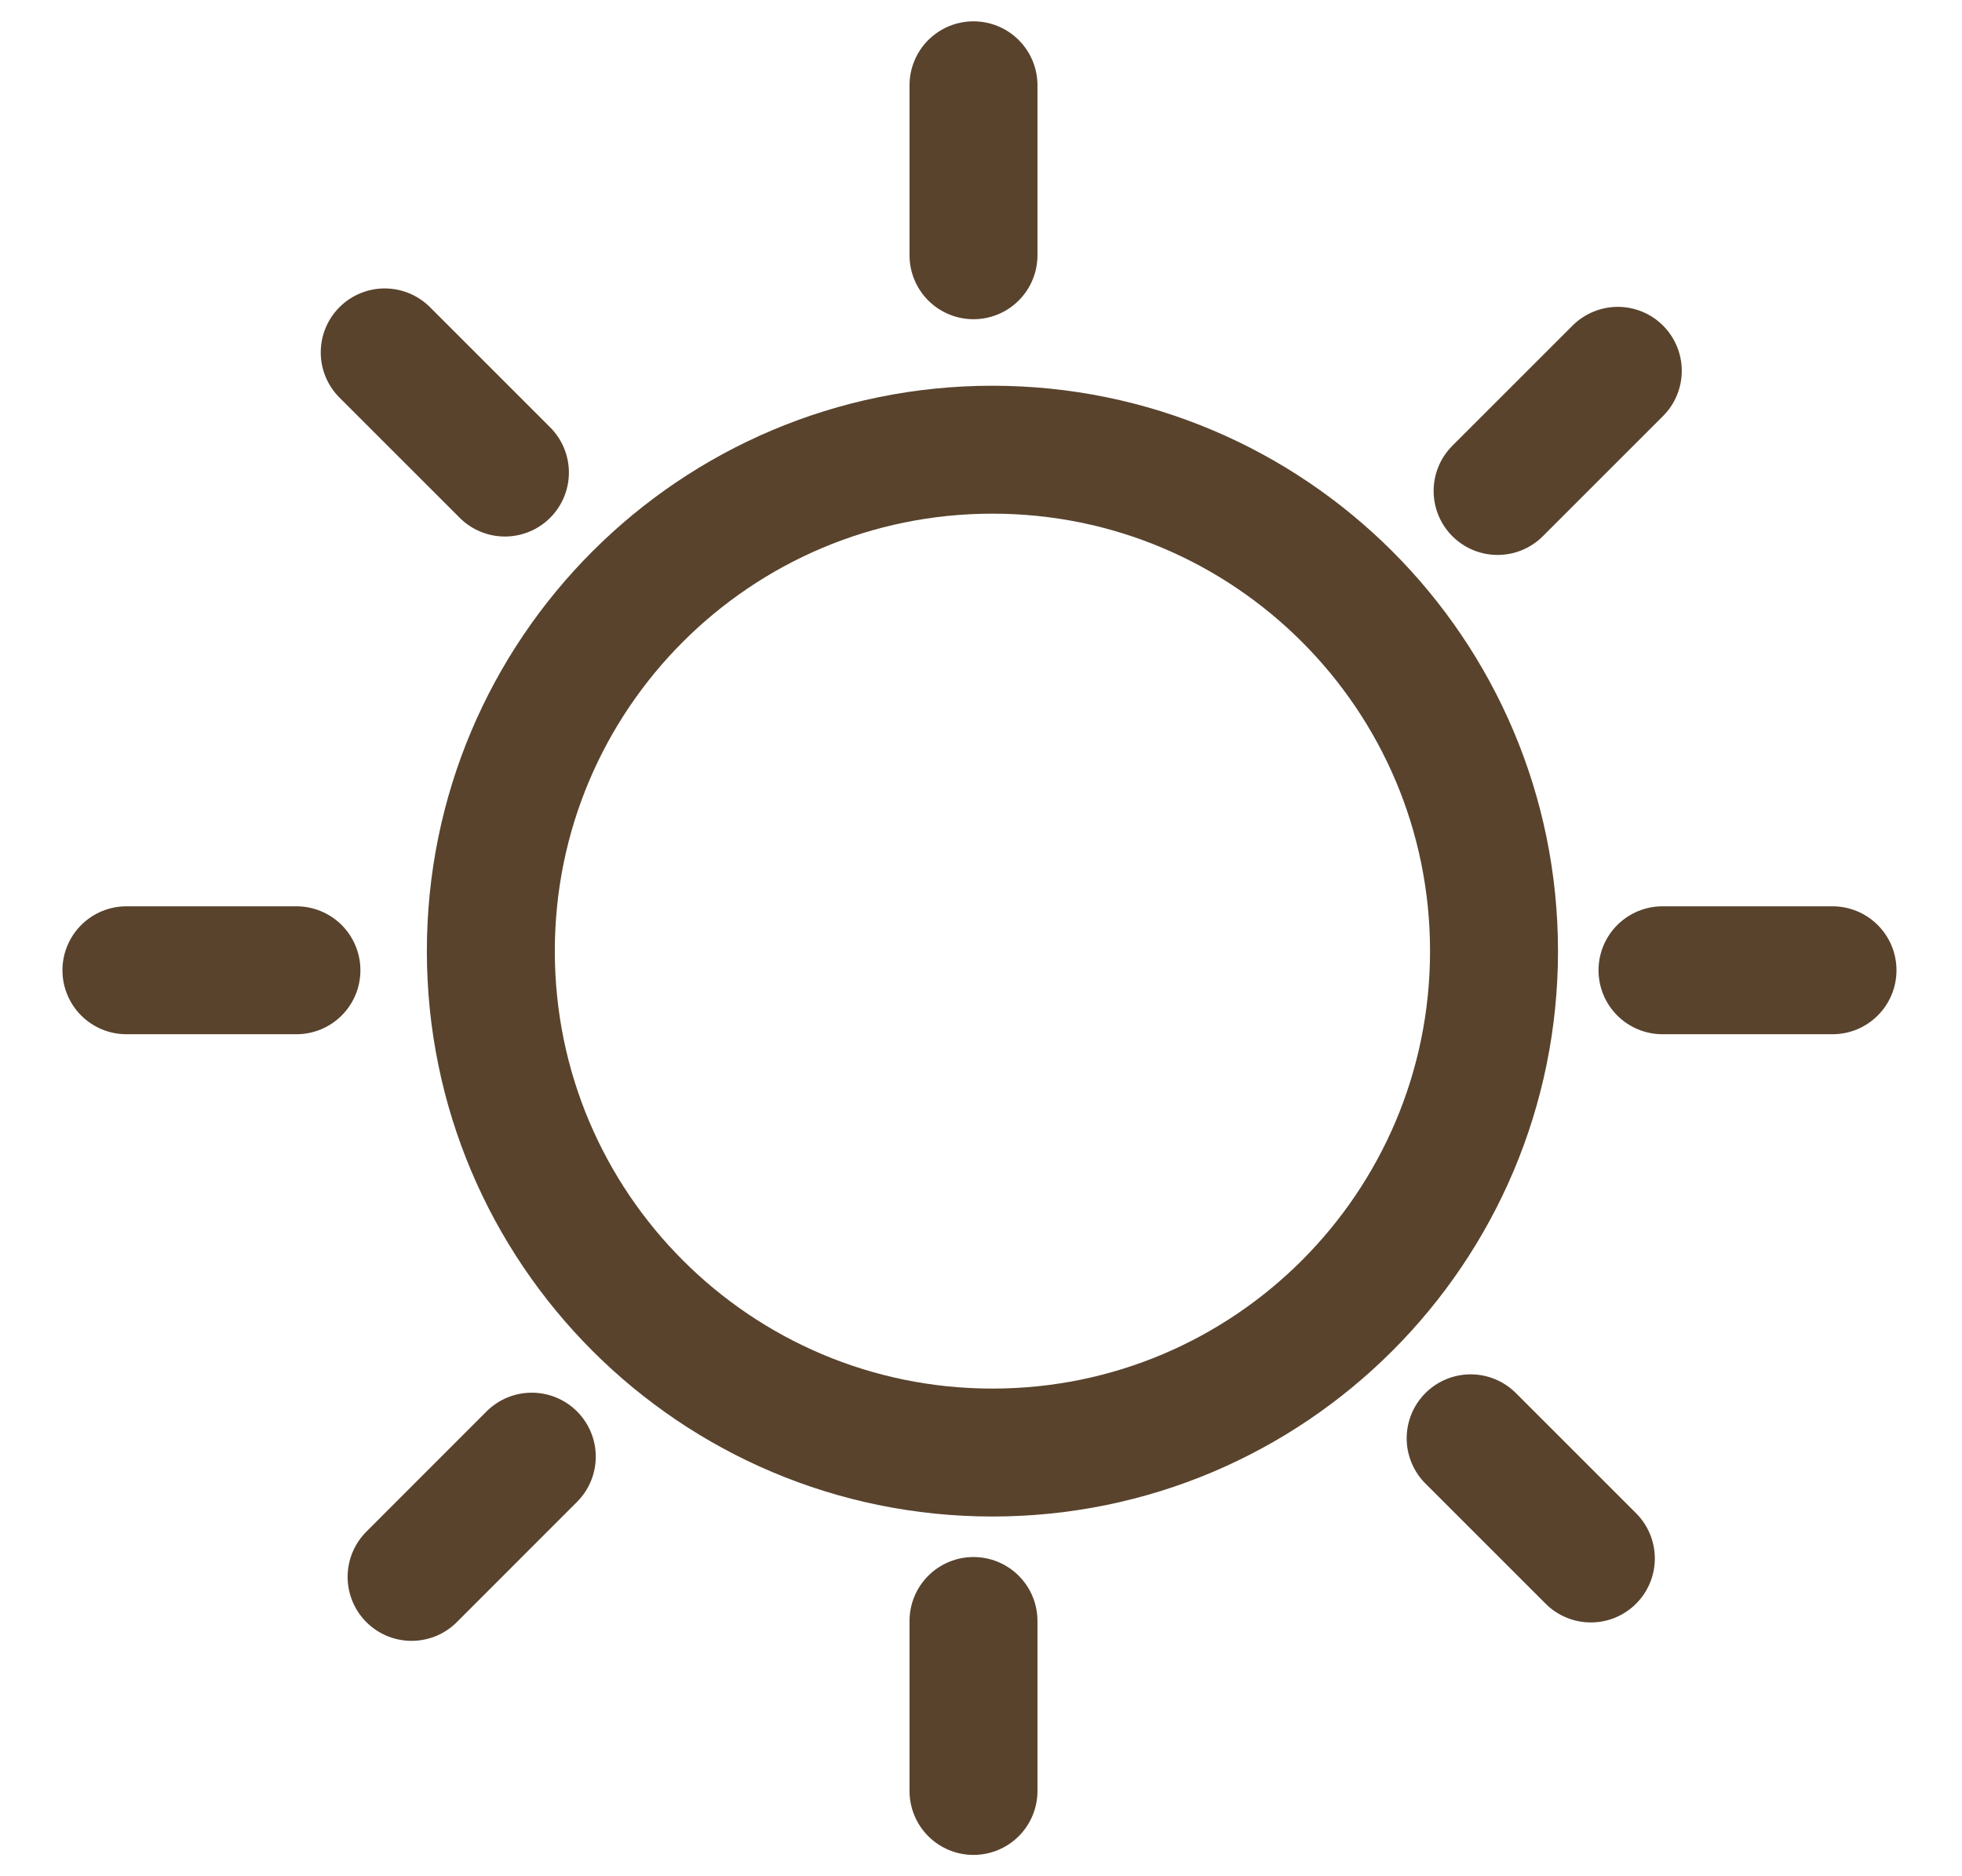 <svg xmlns="http://www.w3.org/2000/svg" fill="none" viewBox="0 0 23 22" height="22" width="23">
<g id="Group 45550">
<path stroke-width="1.5" stroke="#59432D" d="M11.634 17.032C14.881 17.032 17.514 14.399 17.514 11.152C17.514 7.905 14.881 5.273 11.634 5.273C8.386 5.273 5.754 7.905 5.754 11.152C5.754 14.399 8.386 17.032 11.634 17.032Z" id="Vector"></path>
<path stroke-linecap="round" stroke-width="1.5" stroke="#59432D" d="M11.412 2.993V1" id="Vector_2"></path>
<path stroke-linecap="round" stroke-width="1.5" stroke="#59432D" d="M11.412 21V19.007" id="Vector_3"></path>
<path stroke-linecap="round" stroke-width="1.5" stroke="#59432D" d="M3.475 11.377H1.482" id="Vector_4"></path>
<path stroke-linecap="round" stroke-width="1.5" stroke="#59432D" d="M21.482 11.377H19.489" id="Vector_5"></path>
<path stroke-linecap="round" stroke-width="1.5" stroke="#59432D" d="M5.919 5.541L4.51 4.132" id="Vector_6"></path>
<path stroke-linecap="round" stroke-width="1.5" stroke="#59432D" d="M18.649 18.274L17.24 16.865" id="Vector_7"></path>
<path stroke-linecap="round" stroke-width="1.5" stroke="#59432D" d="M6.234 17.08L4.825 18.49" id="Vector_8"></path>
<path stroke-linecap="round" stroke-width="1.5" stroke="#59432D" d="M18.965 4.348L17.556 5.757" id="Vector_9"></path>
</g>
</svg>
